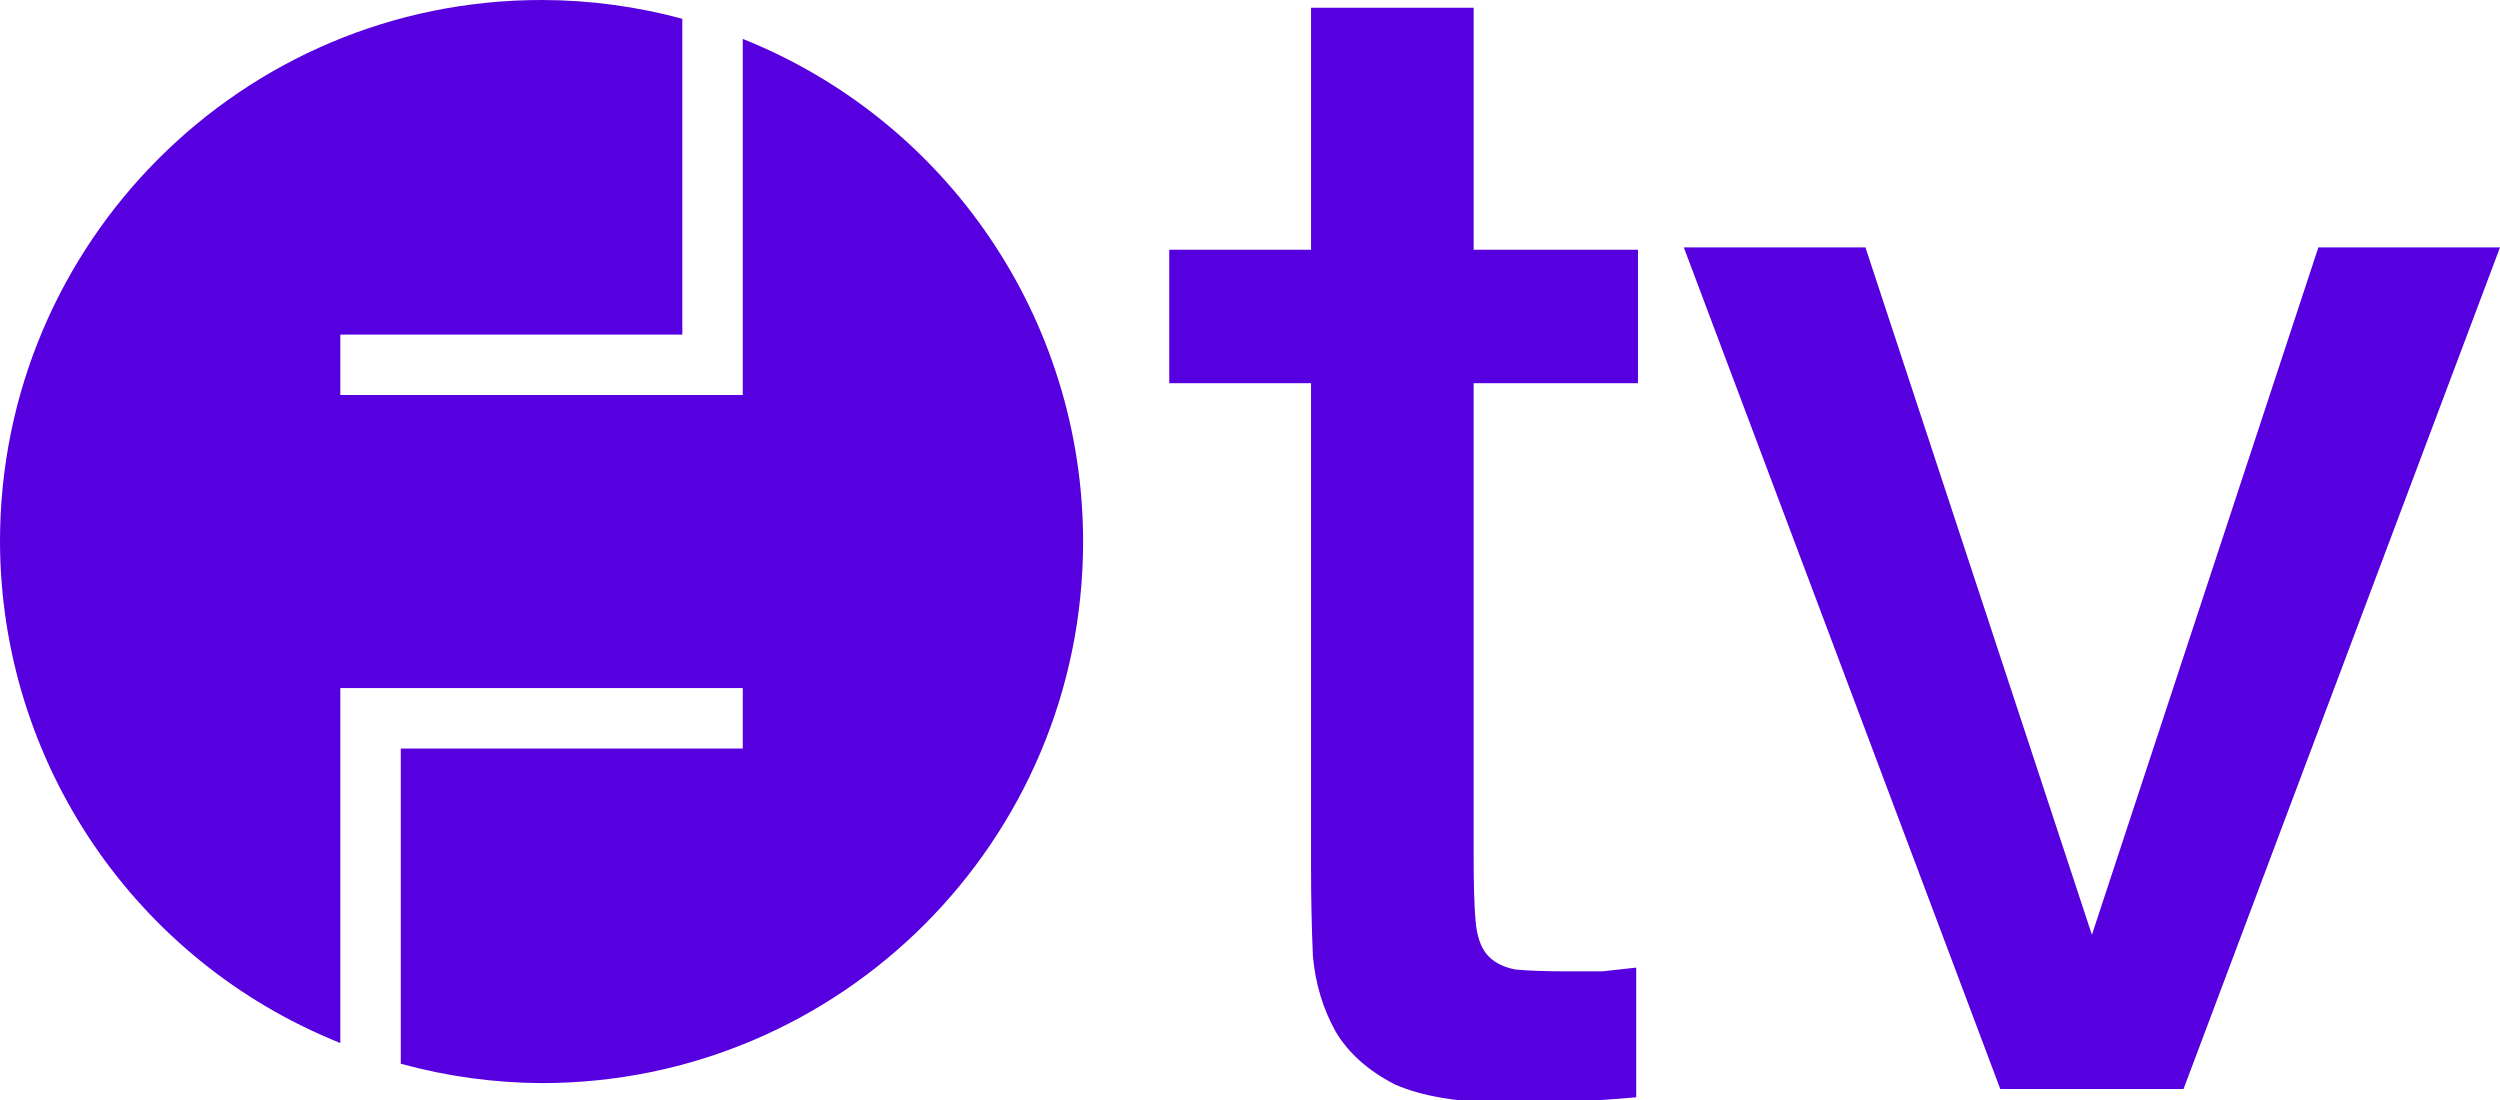 <?xml version="1.0" encoding="UTF-8" standalone="no"?>
<!-- Created with Inkscape (http://www.inkscape.org/) -->

<svg
   width="253.336mm"
   height="111.483mm"
   viewBox="0 0 253.336 111.483"
   version="1.1"
   id="svg1"
   xml:space="preserve"
   inkscape:version="1.3.2 (091e20e, 2023-11-25, custom)"
   sodipodi:docname="oftv2024.svg"
   xmlns:inkscape="http://www.inkscape.org/namespaces/inkscape"
   xmlns:sodipodi="http://sodipodi.sourceforge.net/DTD/sodipodi-0.dtd"
   xmlns="http://www.w3.org/2000/svg"
   xmlns:svg="http://www.w3.org/2000/svg"><sodipodi:namedview
     id="namedview1"
     pagecolor="#ffffff"
     bordercolor="#666666"
     borderopacity="1.0"
     inkscape:showpageshadow="2"
     inkscape:pageopacity="0.0"
     inkscape:pagecheckerboard="0"
     inkscape:deskcolor="#d1d1d1"
     inkscape:document-units="mm"
     inkscape:zoom="12.921087"
     inkscape:cx="118.3337"
     inkscape:cy="387.23523"
     inkscape:window-width="1600"
     inkscape:window-height="837"
     inkscape:window-x="-8"
     inkscape:window-y="-8"
     inkscape:window-maximized="1"
     inkscape:current-layer="layer1" /><defs
     id="defs1"><inkscape:path-effect
       effect="spiro"
       id="path-effect1188"
       is_visible="true"
       lpeversion="0" /><inkscape:path-effect
       effect="spiro"
       id="path-effect992"
       is_visible="true"
       lpeversion="0" /><clipPath
       id="clipPath121653"><path
         id="path121655"
         d="m 44.661,334.275 h 21.164 v 11.352 H 44.661 Z"
         inkscape:connector-curvature="0" /></clipPath><clipPath
       id="clipPath121643"><path
         id="path121645"
         d="m 45.866,334.918 h 16.859 v 9.995 H 45.866 Z"
         inkscape:connector-curvature="0" /></clipPath><clipPath
       id="clipPath121633"><path
         id="path121635"
         d="M 0,0 H 524.409 V 651.968 H 0 Z"
         inkscape:connector-curvature="0" /></clipPath><clipPath
       clipPathUnits="userSpaceOnUse"
       id="clipPath29756"><path
         d="m 341.536,592.085 h 20.54 v 12.474 h -20.54 z"
         id="path29754"
         inkscape:connector-curvature="0" /></clipPath><clipPath
       clipPathUnits="userSpaceOnUse"
       id="clipPath29744"><path
         d="m 342.979,596.898 h 16.953 v 4.845 h -16.953 z"
         id="path29742"
         inkscape:connector-curvature="0" /></clipPath></defs><g
     inkscape:label="Calque 1"
     inkscape:groupmode="layer"
     id="layer1"
     transform="translate(-262.016,-466.359)"><path
       id="path23"
       style="fill:#5600df;fill-opacity:1;stroke:none;stroke-width:3.102;stroke-linecap:square;stroke-linejoin:round;paint-order:stroke fill markers"
       d="m 337.284,470.301 v 29.962 6.125 h -6.125 -34.655 v -6.125 h 34.655 v -32.002 c -4.651,-1.258 -9.447,-1.897 -14.265,-1.902 -30.308,1.2e-4 -54.878,24.57 -54.878,54.878 0.054,22.388 13.703,42.498 34.488,50.817 v -29.842 -6.125 h 6.125 34.655 v 6.125 H 302.629 v 31.941 c 4.648,1.278 9.444,1.938 14.265,1.963 30.309,1.7e-4 54.878,-24.57 54.878,-54.878 -0.005,-22.431 -13.662,-42.601 -34.488,-50.936 z"
       sodipodi:nodetypes="ccccccccccccccccccccc" /><g
       id="g26"
       style="fill:#5600df;fill-opacity:1"><path
         id="text25"
         style="font-size:161.422px;line-height:1.25;font-family:'Heldustry Cg';-inkscape-font-specification:'Heldustry Cg';text-align:end;letter-spacing:0px;word-spacing:0px;text-anchor:end;fill:#5600df;fill-opacity:1;stroke-width:4.069"
         d="m 432.644,491.43 32.07,85.282 h 1.961 14.647 1.961 L 515.352,491.43 H 496.946 L 473.998,561.087 451.05,491.43 Z" /><path
         d="m 379.364,506.71 v -13.562 h 14.326 v -24.6 h 16.427 v 24.6 h 16.601 v 13.562 H 410.116 v 48.321 c 0,2.674 0.064,4.775 0.191,6.303 0.127,1.528 0.509,2.674 1.146,3.438 0.637,0.764 1.592,1.273 2.865,1.528 1.273,0.127 3.12,0.191 5.539,0.191 h 3.247 l 3.438,-0.382 v 13.18 c -4.202,0.382 -8.404,0.573 -12.607,0.573 -5.094,0 -9.041,-0.637 -11.843,-1.91 -2.674,-1.401 -4.648,-3.184 -5.921,-5.348 -1.273,-2.292 -2.037,-4.839 -2.292,-7.64 -0.127,-2.929 -0.191,-5.921 -0.191,-8.978 v -49.276 z"
         id="text26"
         style="font-size:191.011px;line-height:1.25;font-family:'Heldustry Cg';-inkscape-font-specification:'Heldustry Cg';text-align:end;letter-spacing:0px;word-spacing:0px;text-anchor:end;fill:#5600df;fill-opacity:1;stroke-width:4.775"
         transform="scale(1.003,0.997)"
         aria-label="t"
         sodipodi:nodetypes="cccccccccssscscccscccscc" /></g></g><style
     id="style826"
     type="text/css">
	.st0{fill:#FFFFFF;}
	.st1{fill:#005CAB;}
</style></svg>
